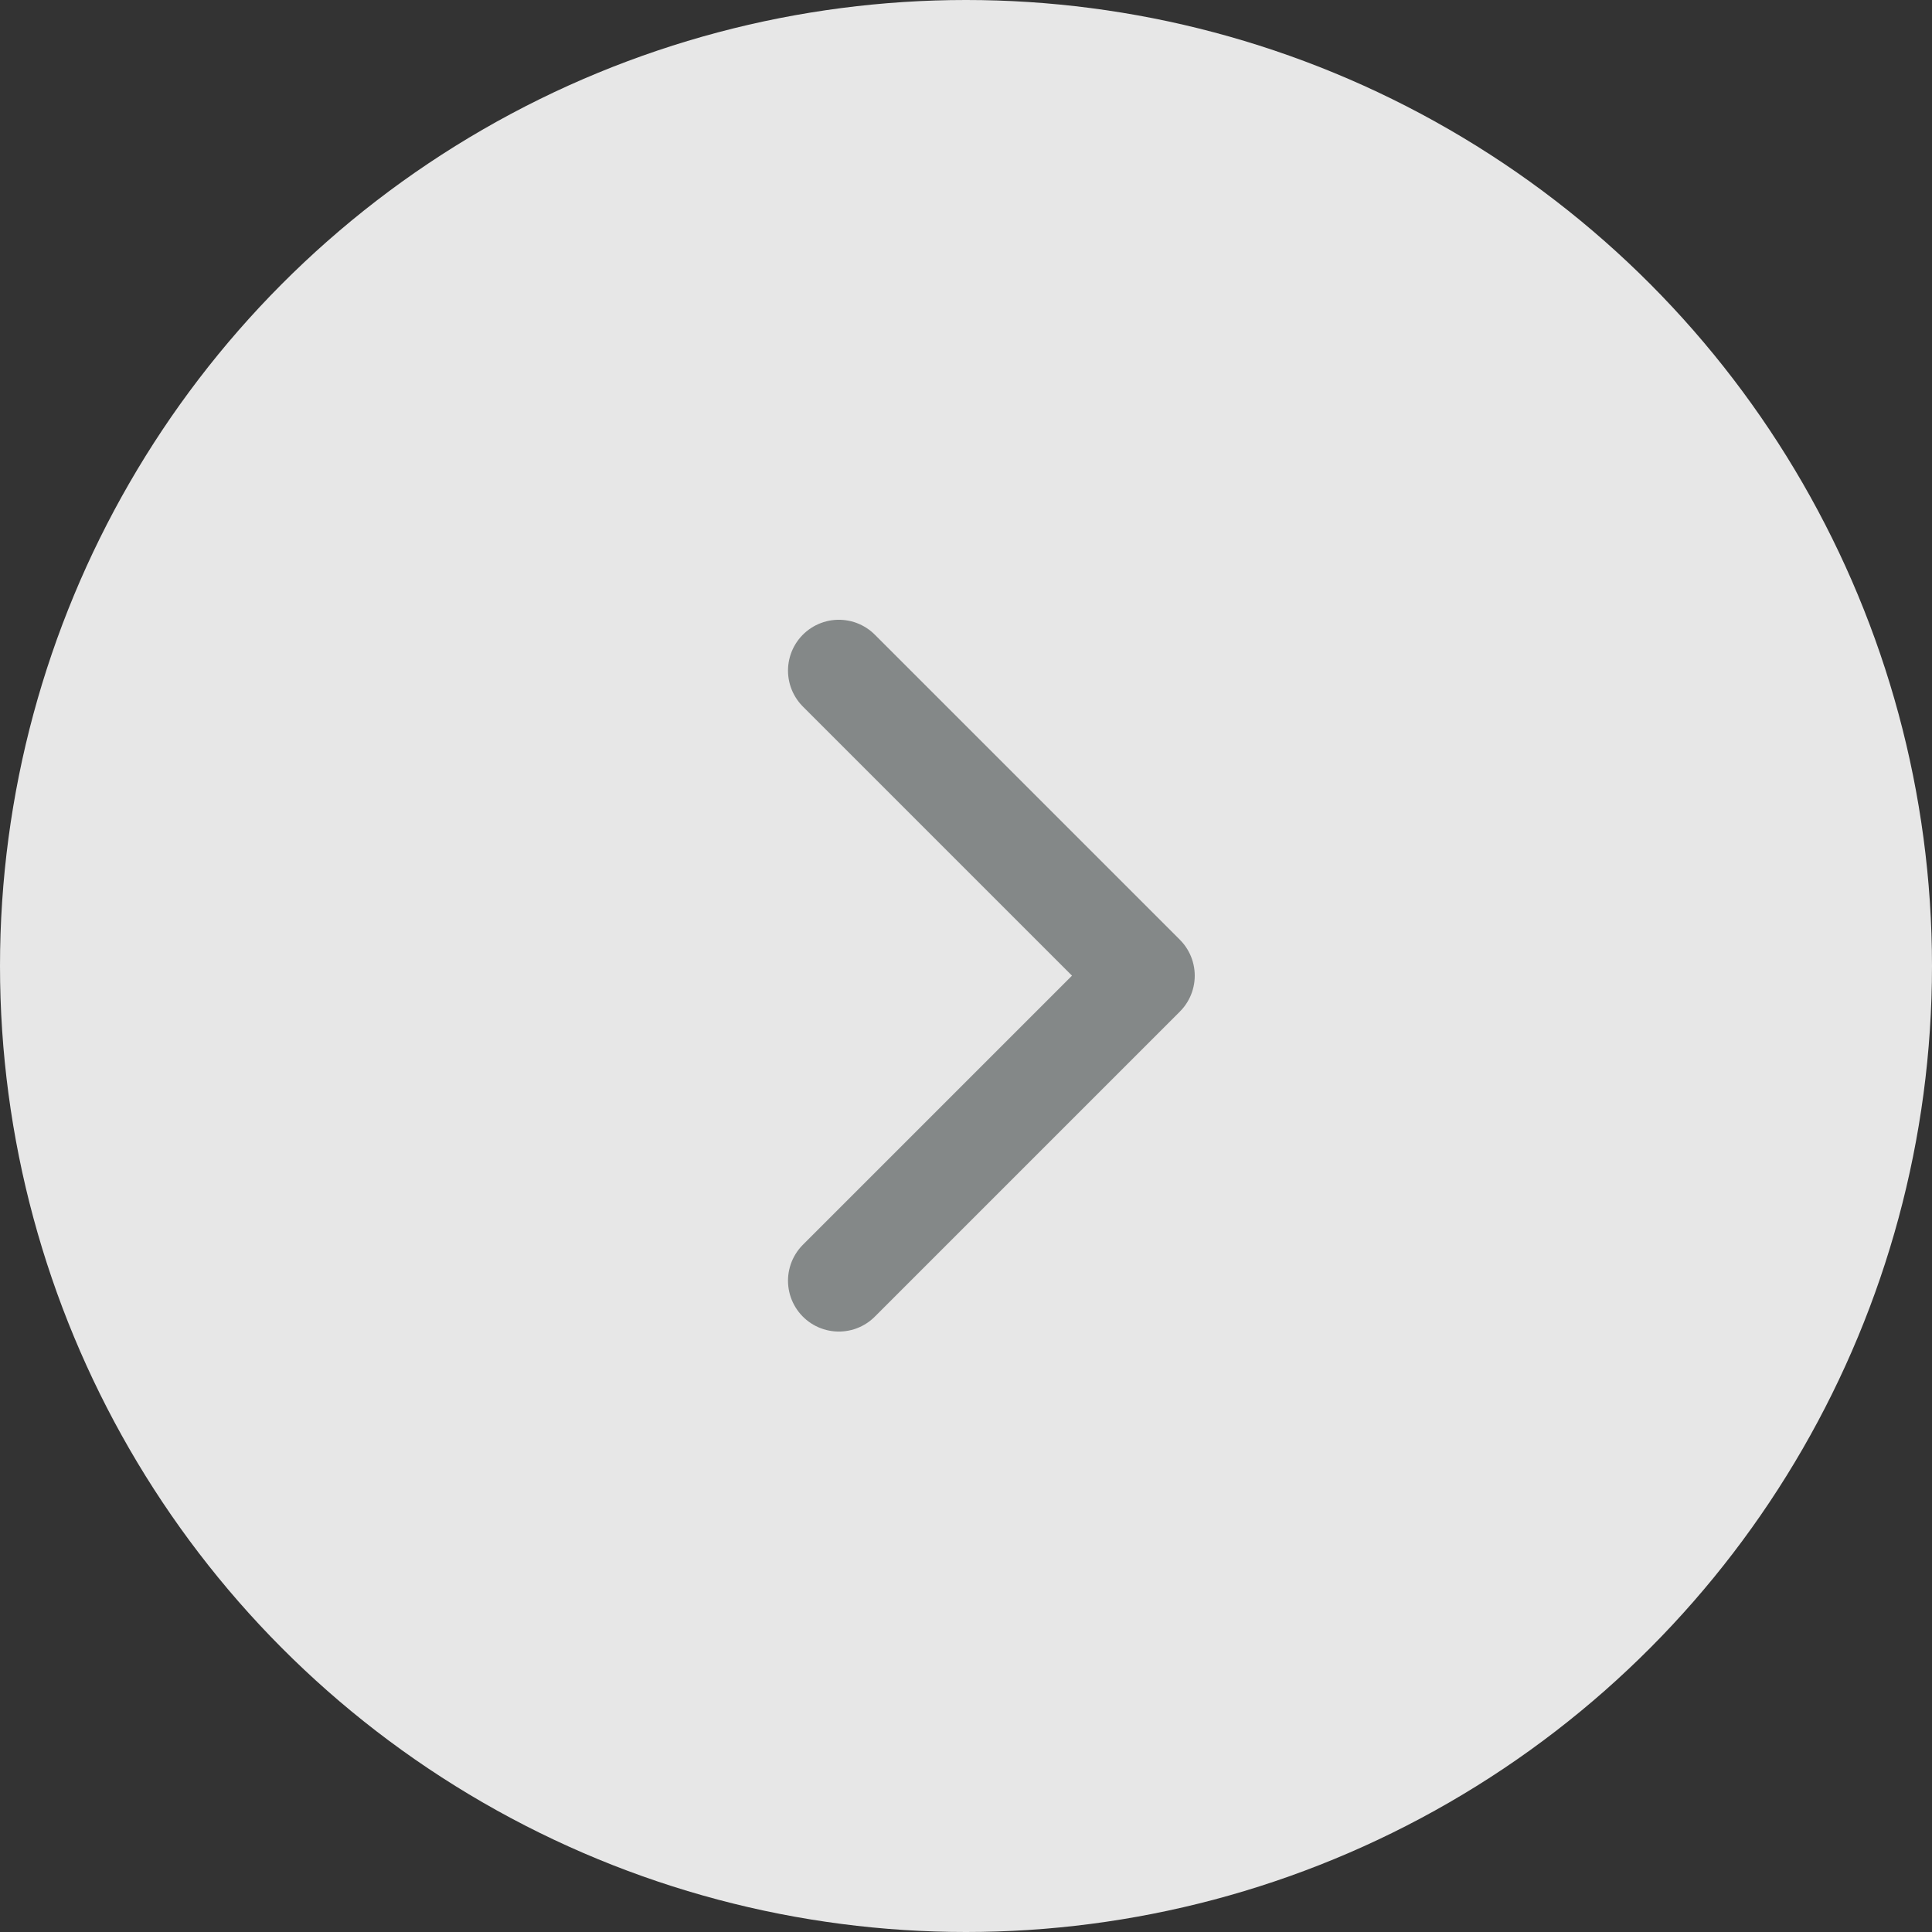 <svg xmlns="http://www.w3.org/2000/svg" width="38" height="38" viewBox="0 0 38 38">
  <rect x="0" y="0" width="38" height="38" fill="#333333" stroke="none"/>
  <g id="Raggruppa_6754" data-name="Raggruppa 6754" transform="translate(-1333 -131)">
    <circle id="Ellisse_70" data-name="Ellisse 70" cx="19" cy="19" r="19" transform="translate(1333 131)" fill="rgba(255,255,255,0.88)"/>
    <path id="Tracciato_15357" data-name="Tracciato 15357" d="M16.959,25.724l6,6-6,6" transform="translate(1332.54 118.466)" fill="none" stroke="#848888" stroke-linecap="round" stroke-linejoin="round" stroke-width="2"/>
  </g>
</svg>
